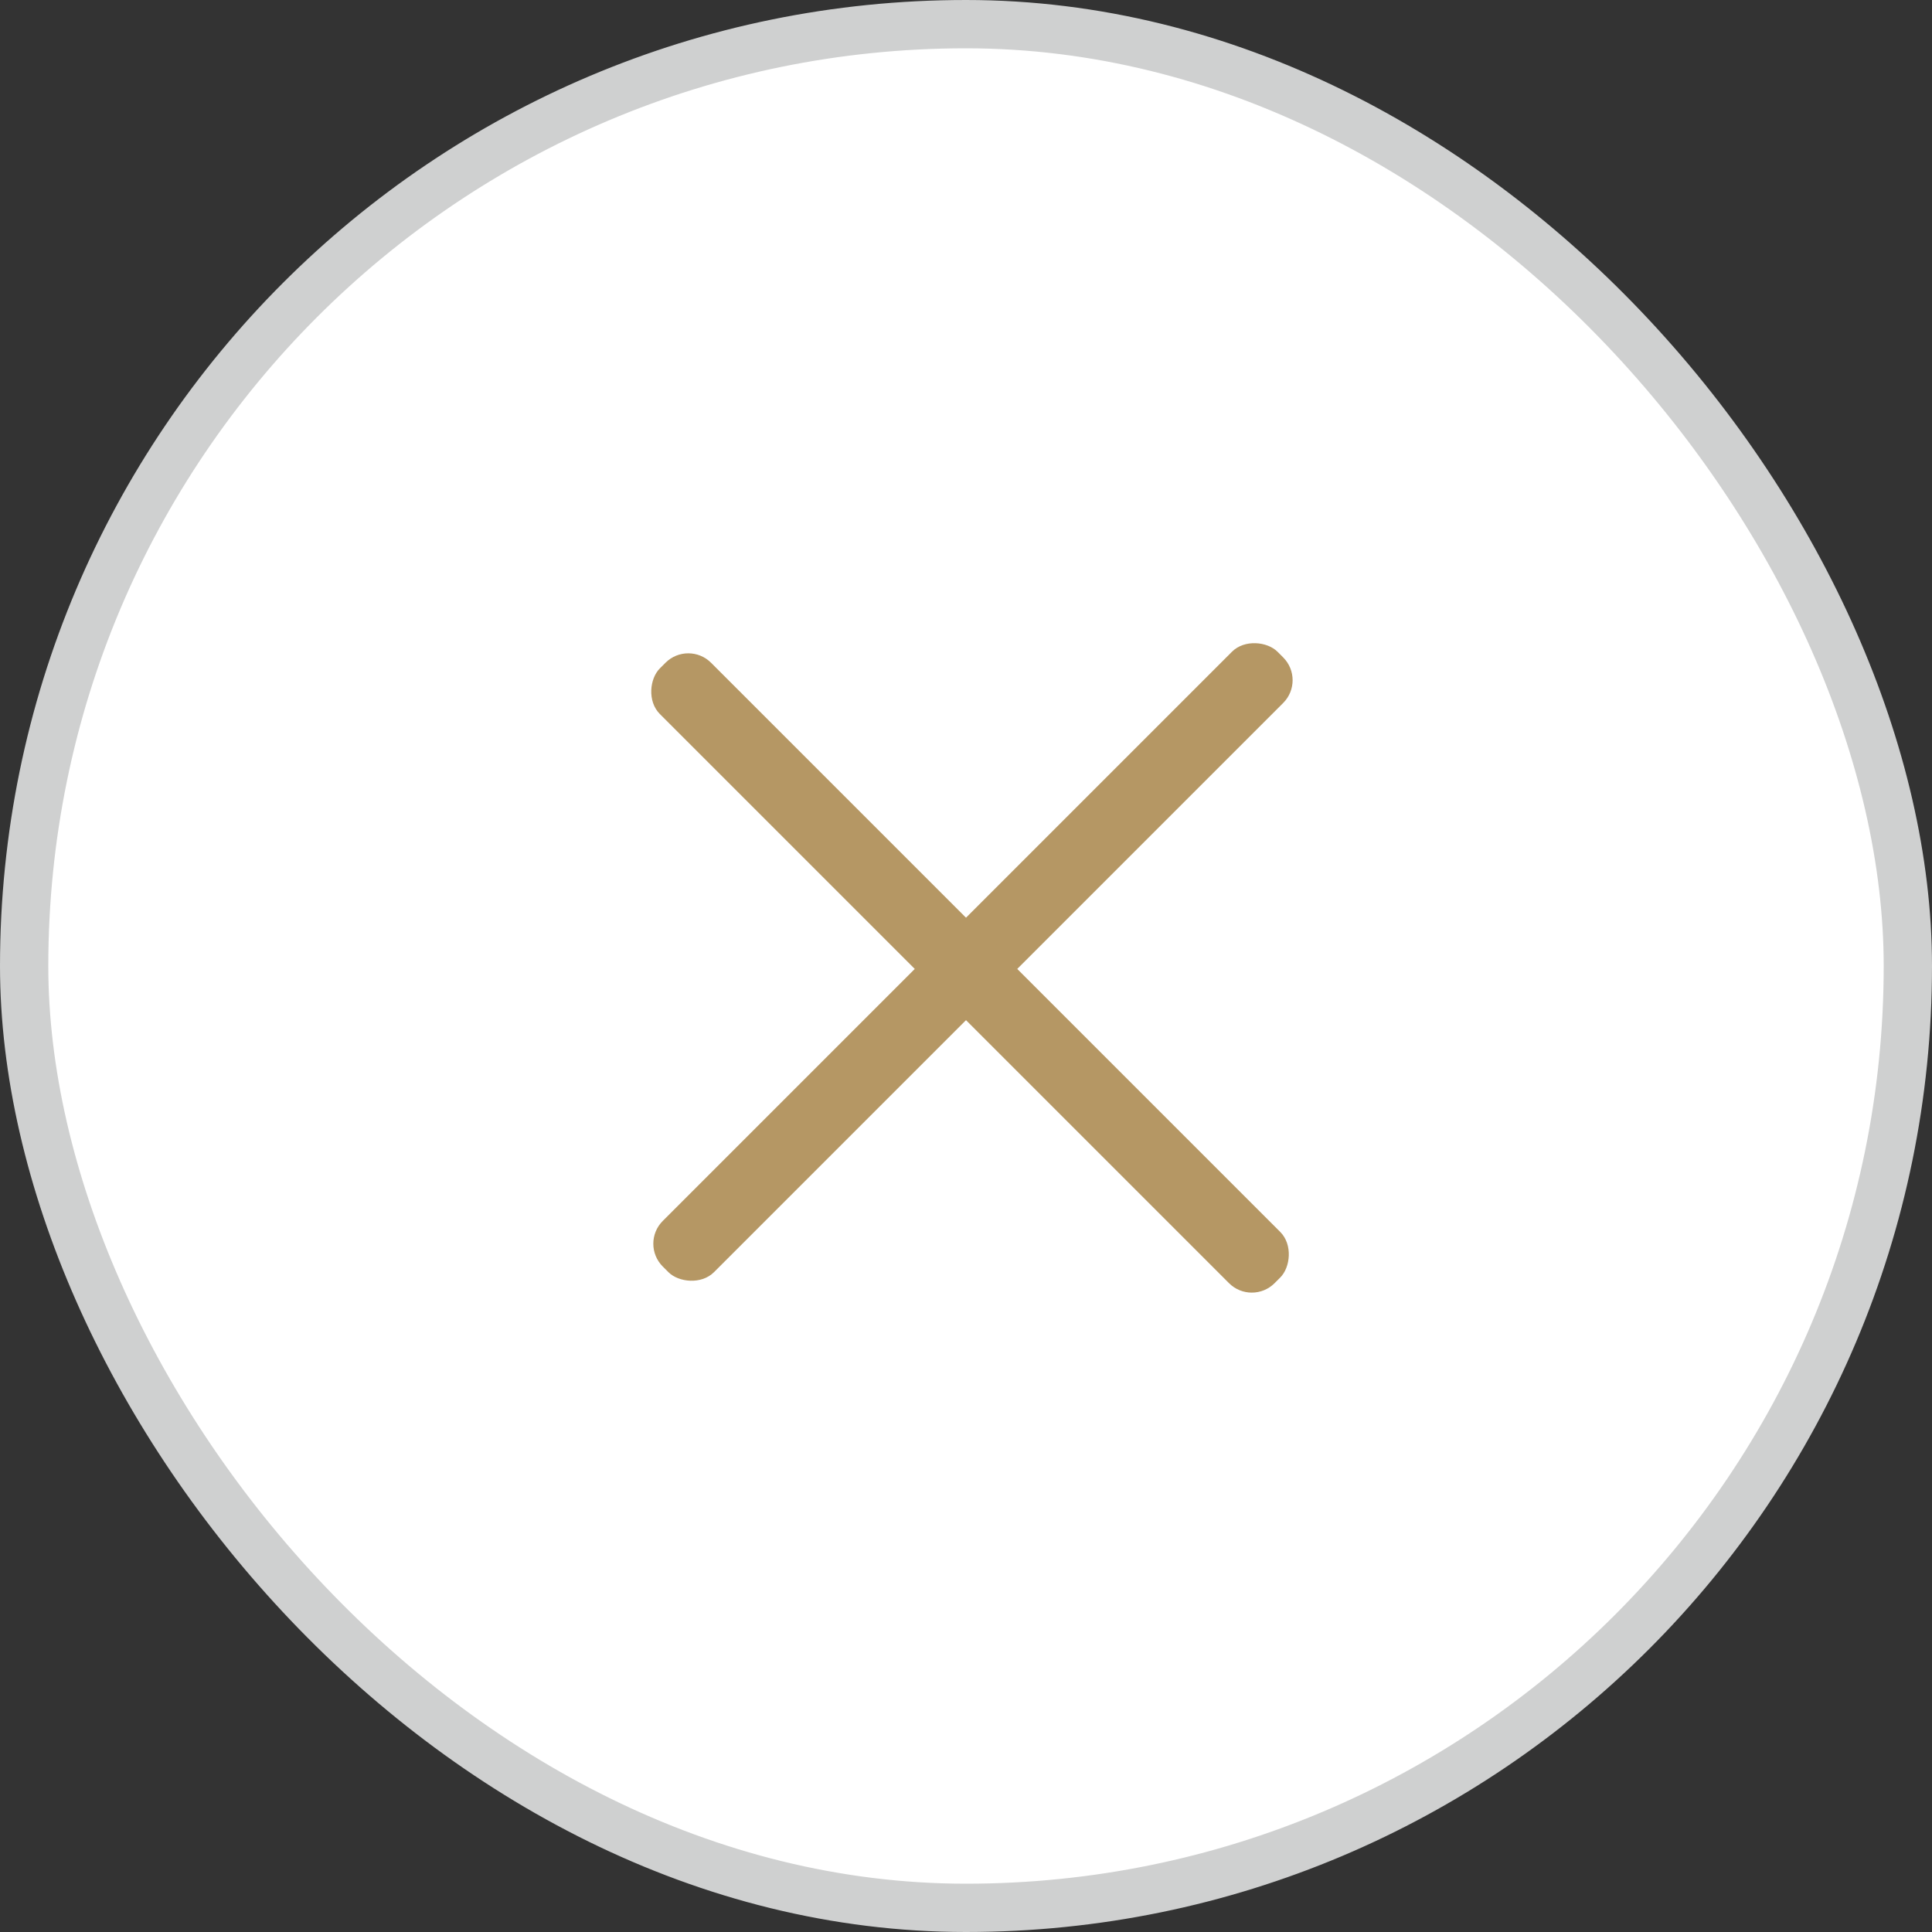 <svg width="40" height="40" viewBox="0 0 40 40" fill="none" xmlns="http://www.w3.org/2000/svg"><rect x="0" y="0" width="40" height="40" fill="#333333" stroke="none"/><rect x=".5" y=".5" width="39" height="39" rx="19.5" fill="#fff"/><rect x="13.25" y="25.75" width="18" height="1.5" rx=".667" transform="rotate(-45 13.25 25.75)" fill="#B59764"/><rect x="19.25" y="19.25" width="1.5" height="1.5" rx=".667" fill="#B59764"/><rect x="14.25" y="13.25" width="18" height="1.5" rx=".667" transform="rotate(45 14.25 13.25)" fill="#B59764"/><rect x=".5" y=".5" width="39" height="39" rx="19.5" stroke="#CFD0D0"/></svg>